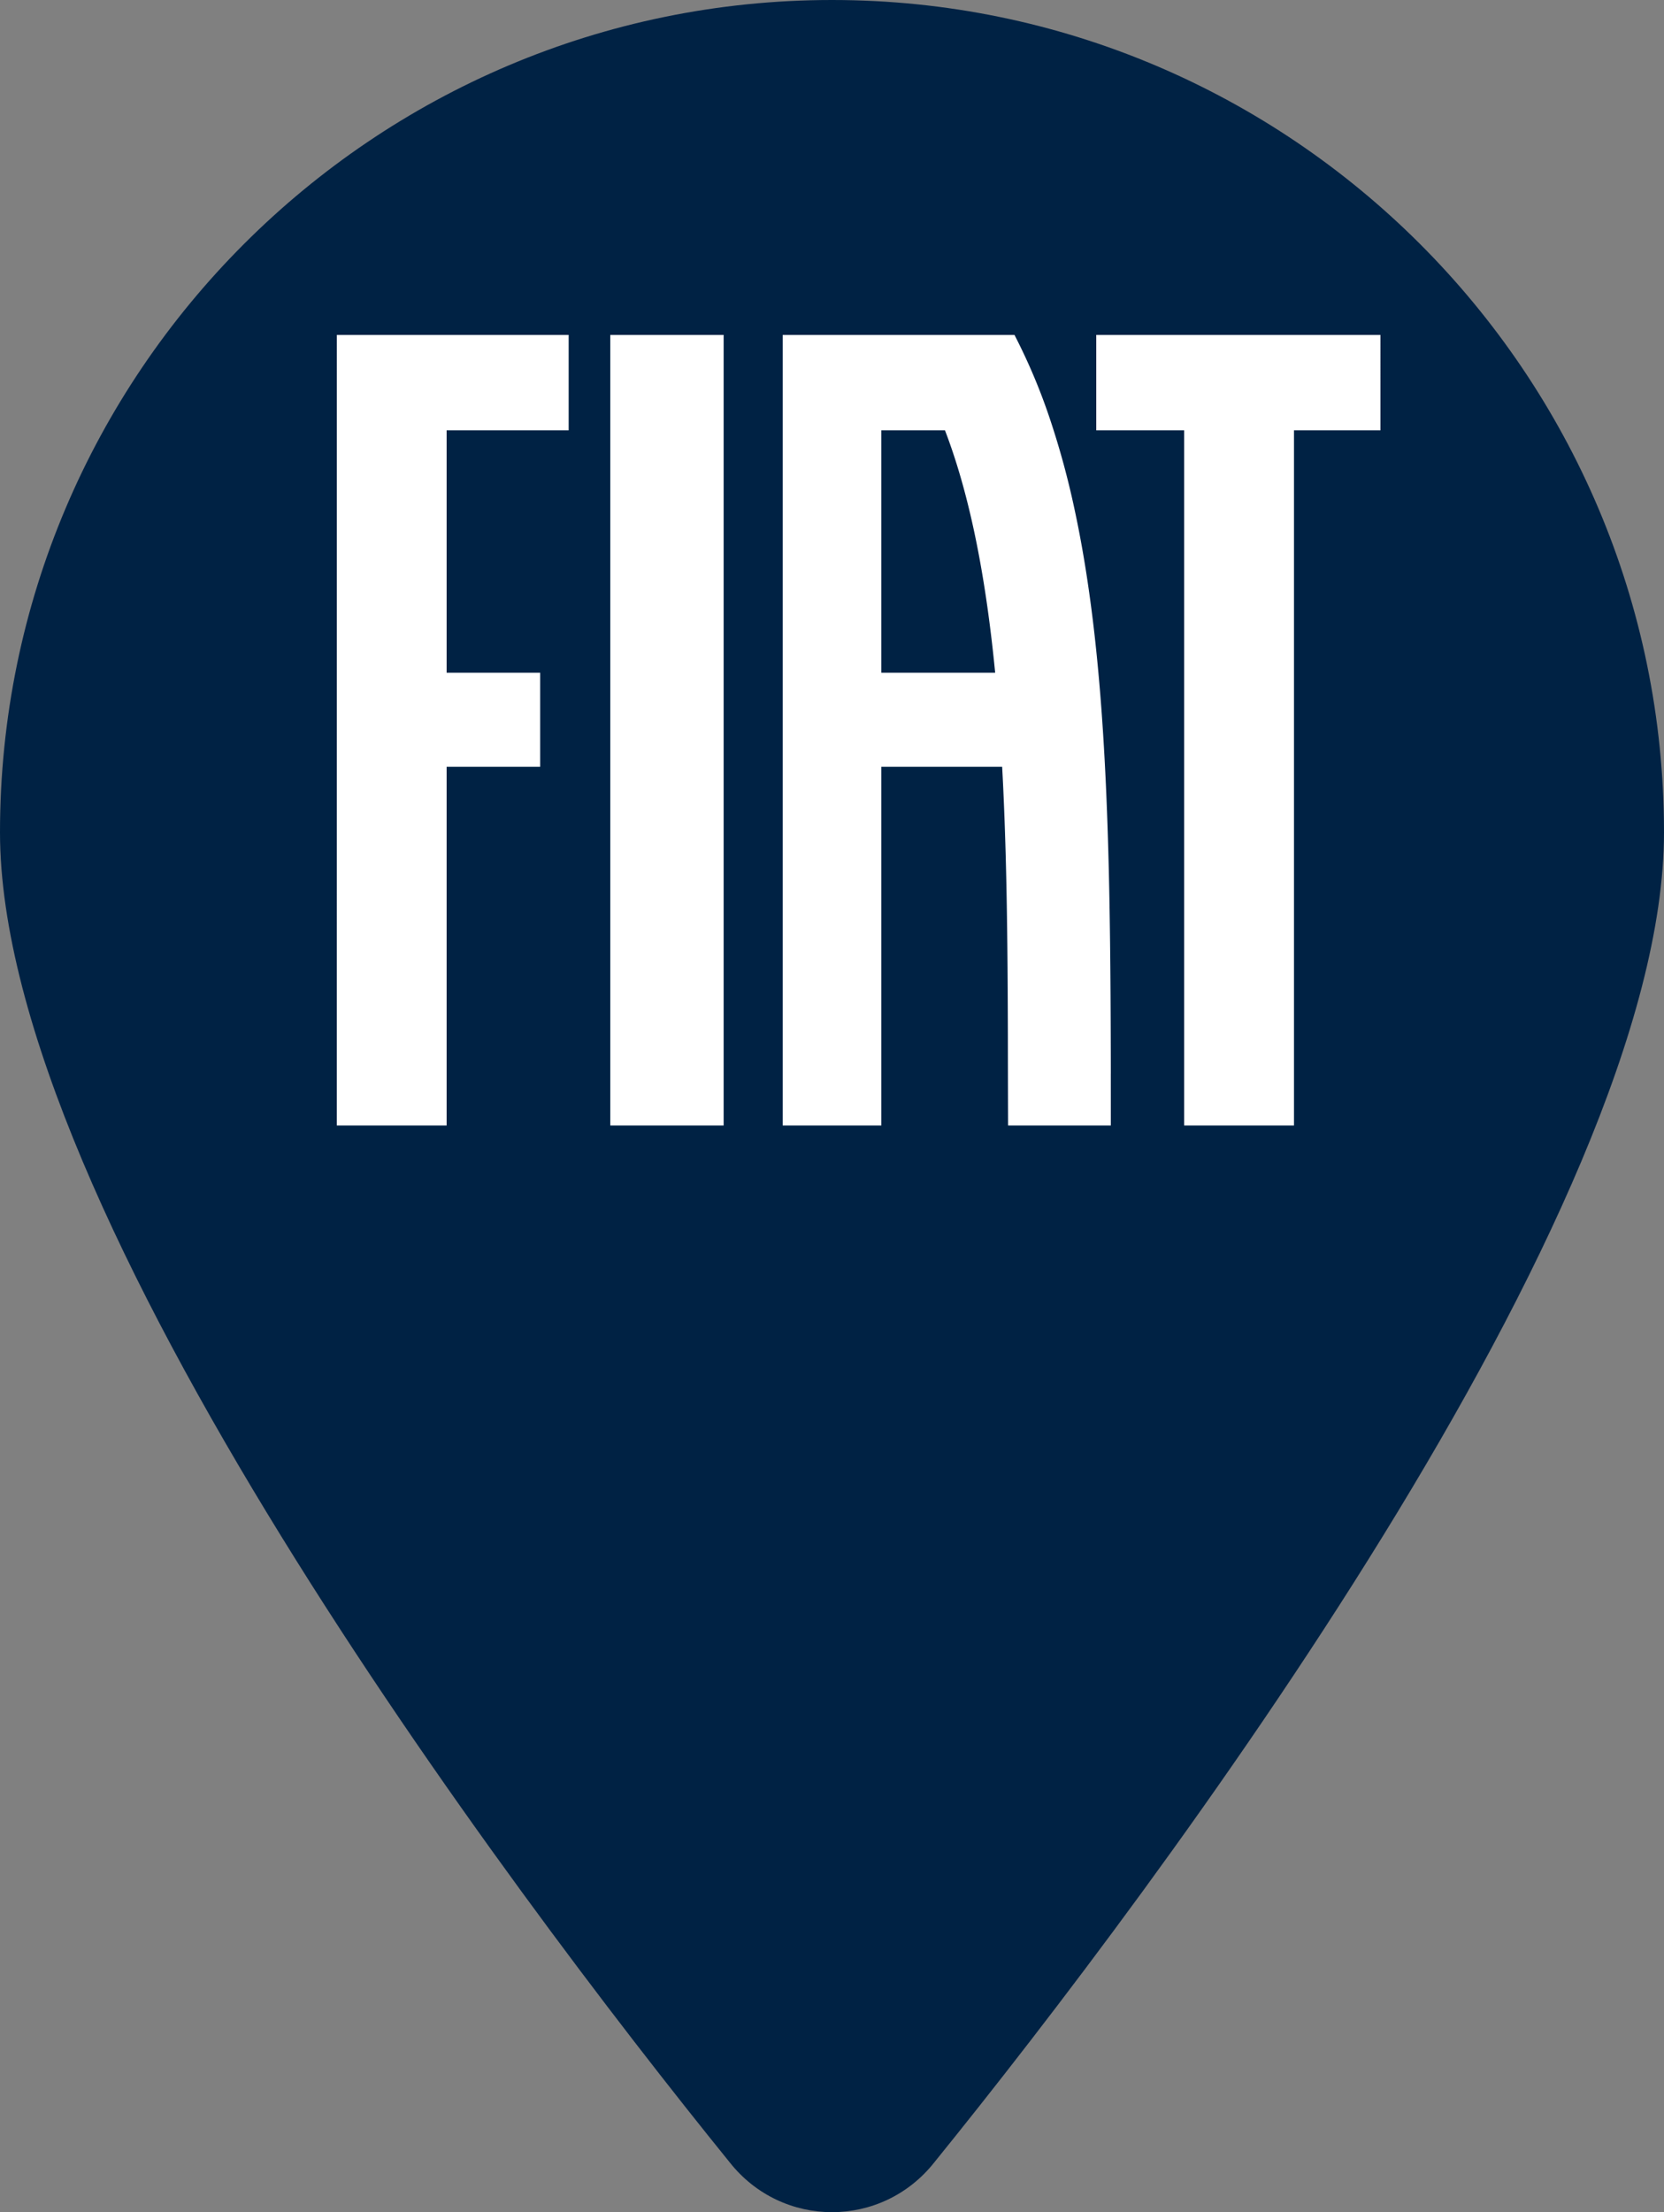 <?xml version="1.0" encoding="UTF-8" standalone="no"?>
<!-- Generator: $$$/GeneralStr/196=Adobe Illustrator 27.6.0, SVG Export Plug-In . SVG Version: 6.00 Build 0)  -->

<svg
   version="1.1"
   id="Calque_1"
   x="0px"
   y="0px"
   viewBox="0 0 60.2 80"
   xml:space="preserve"
   width="60.2"
   height="80"
   sodipodi:docname="marker-fiat.svg"
   inkscape:version="1.4.2 (f4327f4, 2025-05-13)"
   inkscape:export-filename="marker-fiat.svg"
   inkscape:export-xdpi="96"
   inkscape:export-ydpi="96"
   xmlns:inkscape="http://www.inkscape.org/namespaces/inkscape"
   xmlns:sodipodi="http://sodipodi.sourceforge.net/DTD/sodipodi-0.dtd"
   xmlns="http://www.w3.org/2000/svg"
   xmlns:svg="http://www.w3.org/2000/svg"><rect x="0" y="0" width="60.2" height="80" fill="#808080" stroke="none"/><sodipodi:namedview
   id="namedview1"
   pagecolor="#505050"
   bordercolor="#eeeeee"
   borderopacity="1"
   inkscape:showpageshadow="0"
   inkscape:pageopacity="0"
   inkscape:pagecheckerboard="0"
   inkscape:deskcolor="#505050"
   inkscape:zoom="5.7063517"
   inkscape:cx="20.766333"
   inkscape:cy="40.218341"
   inkscape:window-width="1920"
   inkscape:window-height="1009"
   inkscape:window-x="1913"
   inkscape:window-y="-8"
   inkscape:window-maximized="1"
   inkscape:current-layer="Calque_1" /><defs
   id="defs21" />
<style
   type="text/css"
   id="style1">
	.st0{fill:#002244;}
	.st1{fill:#FFFFFF;}
</style>
<path
   class="st0"
   d="m 60.2,30.1 c 0,13.7 -18.3,38.1 -26.4,48.1 -1.9,2.4 -5.5,2.4 -7.4,0 C 18.3,68.2 0,43.8 0,30.1 0,13.5 13.5,0 30.1,0 46.7,0 60.2,13.5 60.2,30.1 Z"
   id="path1" />

<path
   d="m 22.079,12.113 h 4.101 v 28.588 h -4.101 z m 17.581,0 v 3.449 h 3.18 v 25.139 h 3.974 V 15.562 h 3.128 V 12.113 Z M 12.184,40.701 h 3.974 V 27.731 h 3.384 v -3.402 h -3.384 v -8.767 h 4.415 V 12.113 h -8.388 z m 28.002,-1.873 q 0.001,0.94 9.16e-4,1.873 h -3.717 q -0.005,-1.622 -0.007,-3.261 c -0.003,-1.091 -0.008,-2.183 -0.02,-3.272 -0.023,-2.175 -0.073,-4.342 -0.187,-6.437 h -4.371 v 12.97 h -3.569 V 12.113 h 8.386 a 21.391,21.391 0 0 1 1.288,3.055 30.001,30.001 0 0 1 0.897,3.31 c 0.244,1.138 0.437,2.312 0.593,3.506 0.156,1.194 0.274,2.415 0.366,3.647 0.091,1.232 0.157,2.485 0.204,3.739 0.047,1.253 0.078,2.524 0.097,3.785 0.02,1.258 0.03,2.536 0.035,3.789 q 0.004,0.945 0.005,1.885 z M 36.003,24.329 c -0.319,-3.269 -0.867,-6.294 -1.816,-8.767 h -2.302 v 8.767 z"
   id="path1-0"
   style="display:inline;fill:#ffffff;fill-opacity:1;stroke-width:0.068" /></svg>
